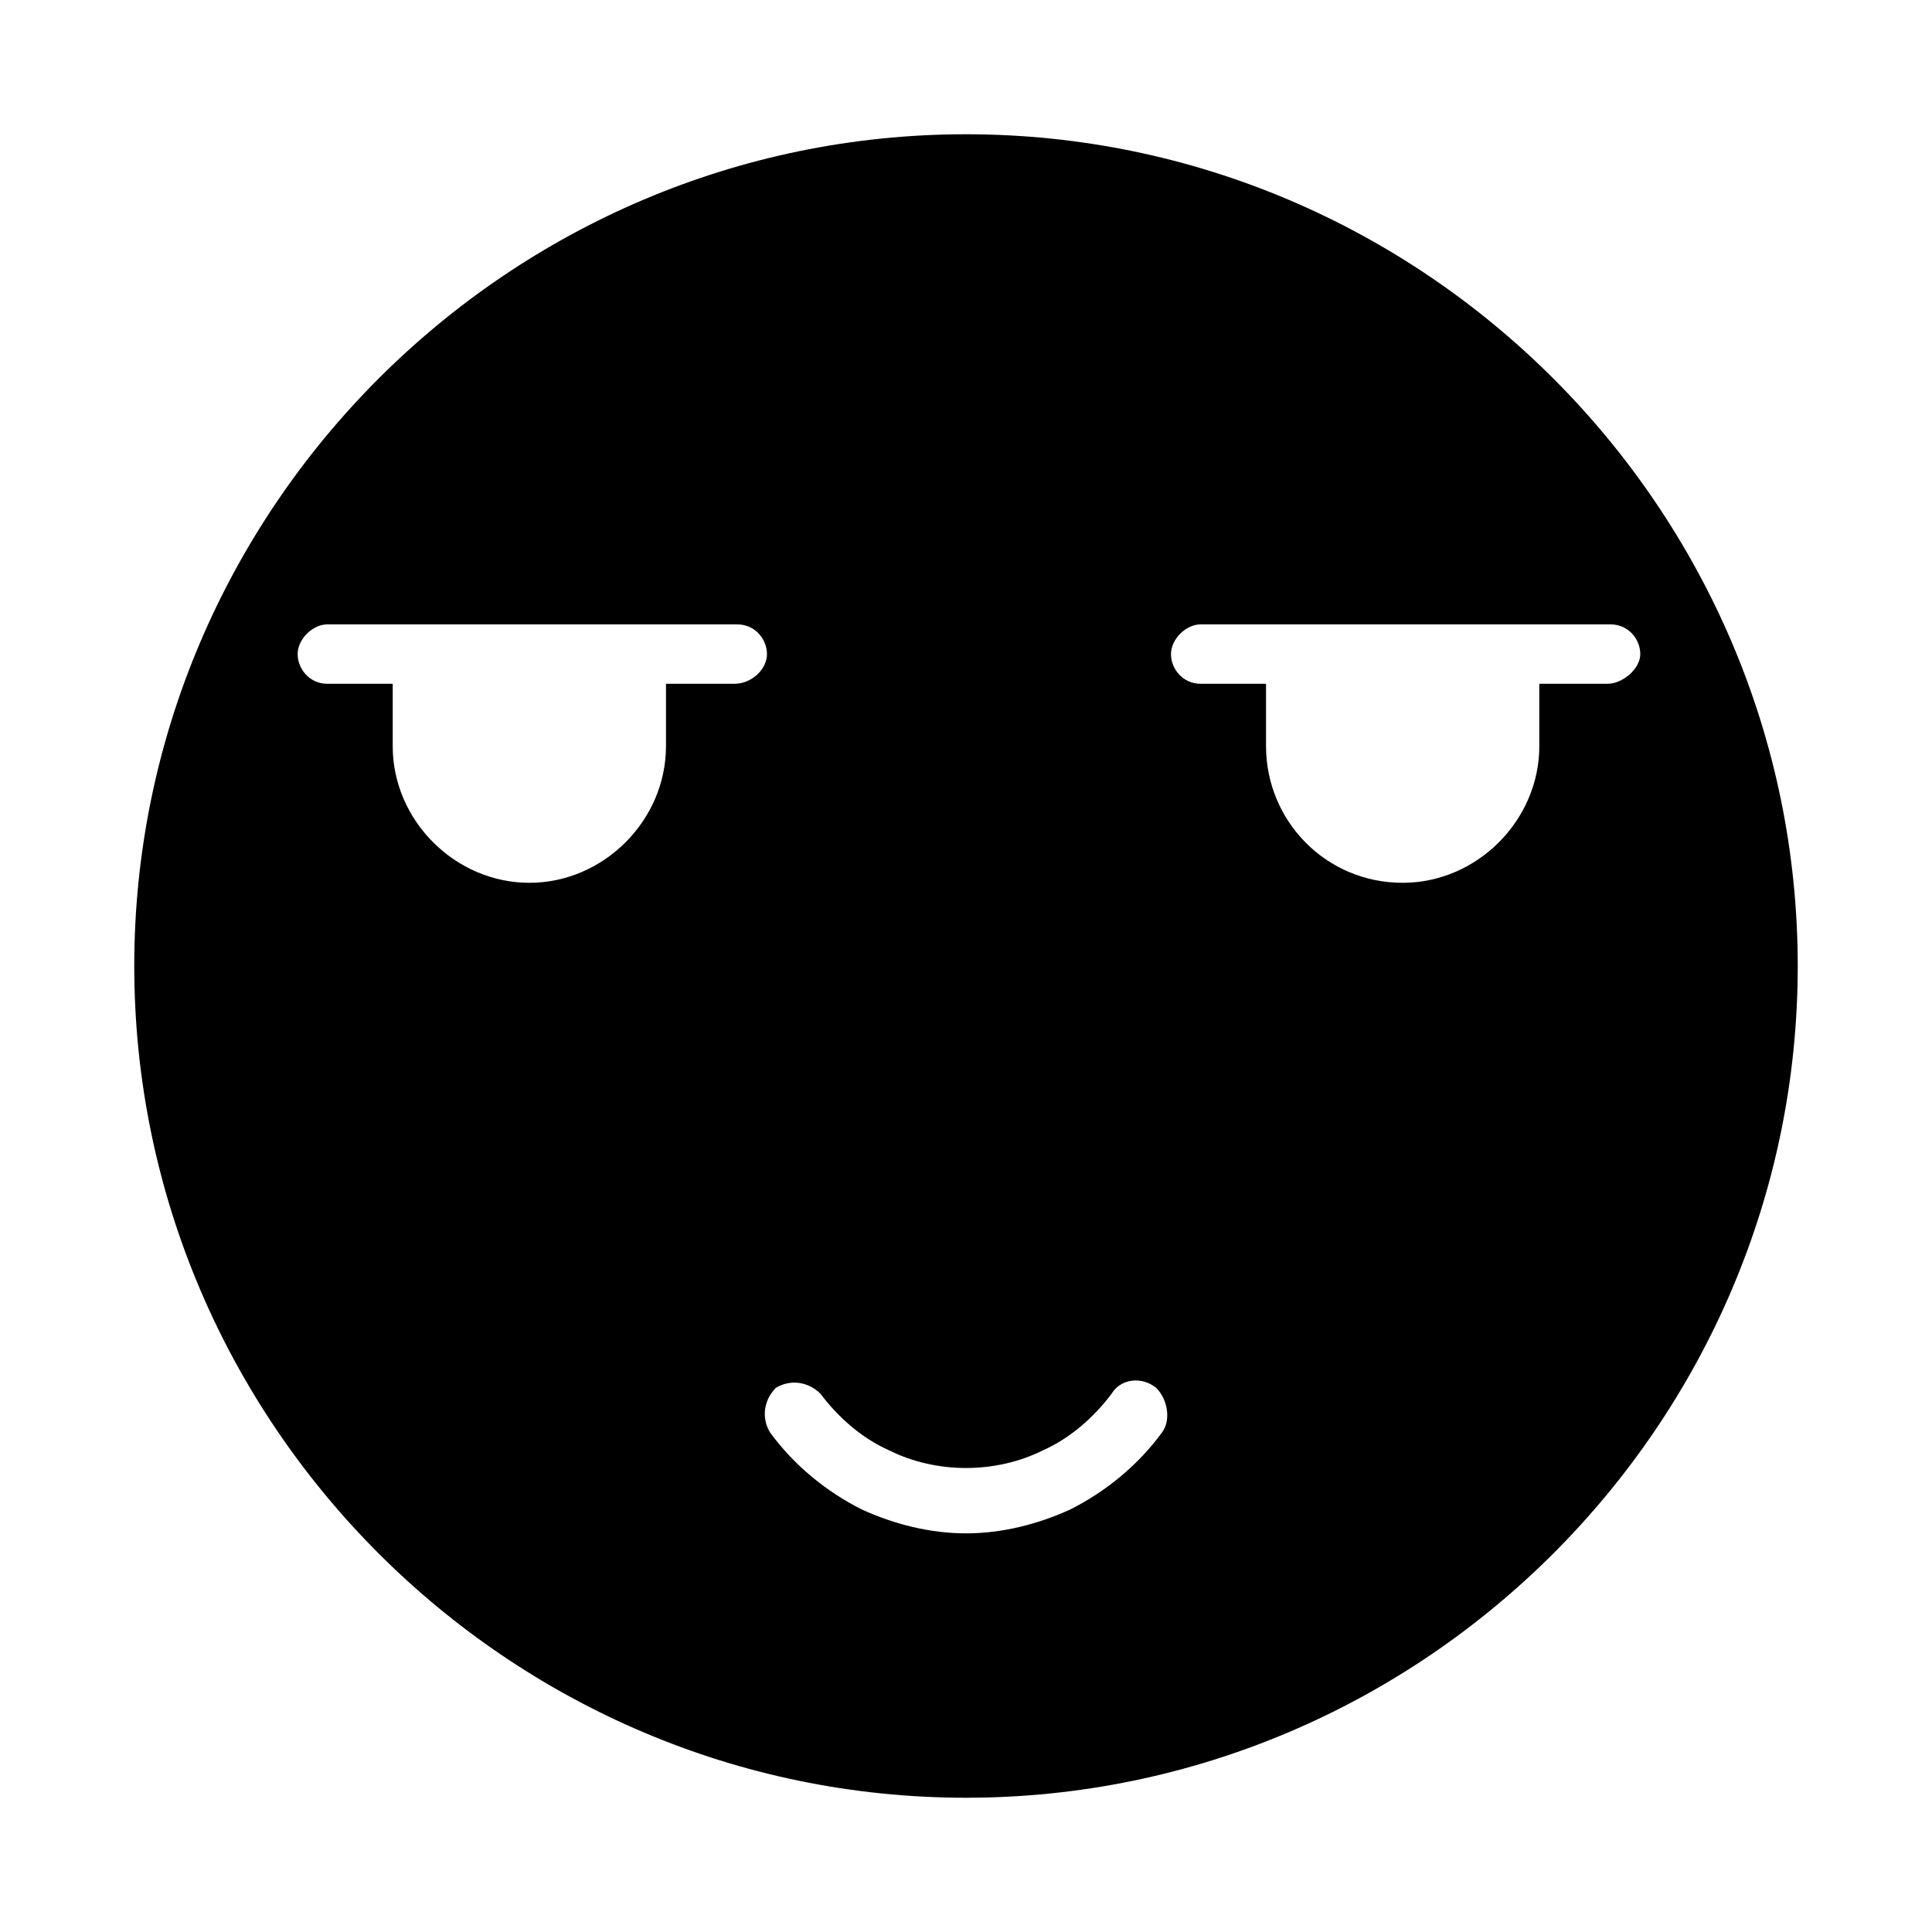 <?xml version="1.0" encoding="UTF-8"?>
<!-- Uploaded to: SVG Repo, www.svgrepo.com, Generator: SVG Repo Mixer Tools -->
<svg fill="#000000" width="800px" height="800px" version="1.1" viewBox="144 144 512 512" xmlns="http://www.w3.org/2000/svg">
 <path d="m400 179.58c-121.23 0-220.42 99.188-220.42 220.42s99.188 220.42 220.42 220.42 220.42-99.188 220.42-220.42c-0.004-121.23-99.191-220.42-220.42-220.42zm-61.402 145.63h-18.105v16.531c0 19.68-16.531 36.211-36.211 36.211s-36.211-16.531-36.211-36.211v-16.531h-17.32c-4.723 0-7.871-3.938-7.871-7.871 0-3.938 3.938-7.871 7.871-7.871h108.63c4.723 0 7.871 3.938 7.871 7.871 0.004 3.934-3.934 7.871-8.656 7.871zm113.36 198.38c-6.297 8.66-14.957 15.742-24.402 20.469-8.66 3.938-18.105 6.297-27.551 6.297s-18.895-2.363-27.551-6.297c-9.445-4.723-18.105-11.809-24.402-20.469-2.363-3.938-1.574-8.66 1.574-11.809 3.938-2.363 8.66-1.574 11.809 1.574 4.723 6.297 11.02 11.809 18.105 14.957 12.594 6.297 28.34 6.297 40.934 0 7.086-3.148 13.383-8.66 18.105-14.957 2.363-3.938 7.871-4.723 11.809-1.574 3.144 3.148 3.934 8.66 1.57 11.809zm118.08-198.38h-18.105v16.531c0 19.68-16.531 36.211-36.211 36.211-20.469 0-36.211-16.531-36.211-36.211v-16.531h-17.32c-4.723 0-7.871-3.938-7.871-7.871 0-3.938 3.938-7.871 7.871-7.871h108.63c4.723 0 7.871 3.938 7.871 7.871 0.004 3.934-4.723 7.871-8.656 7.871z"/>
</svg>